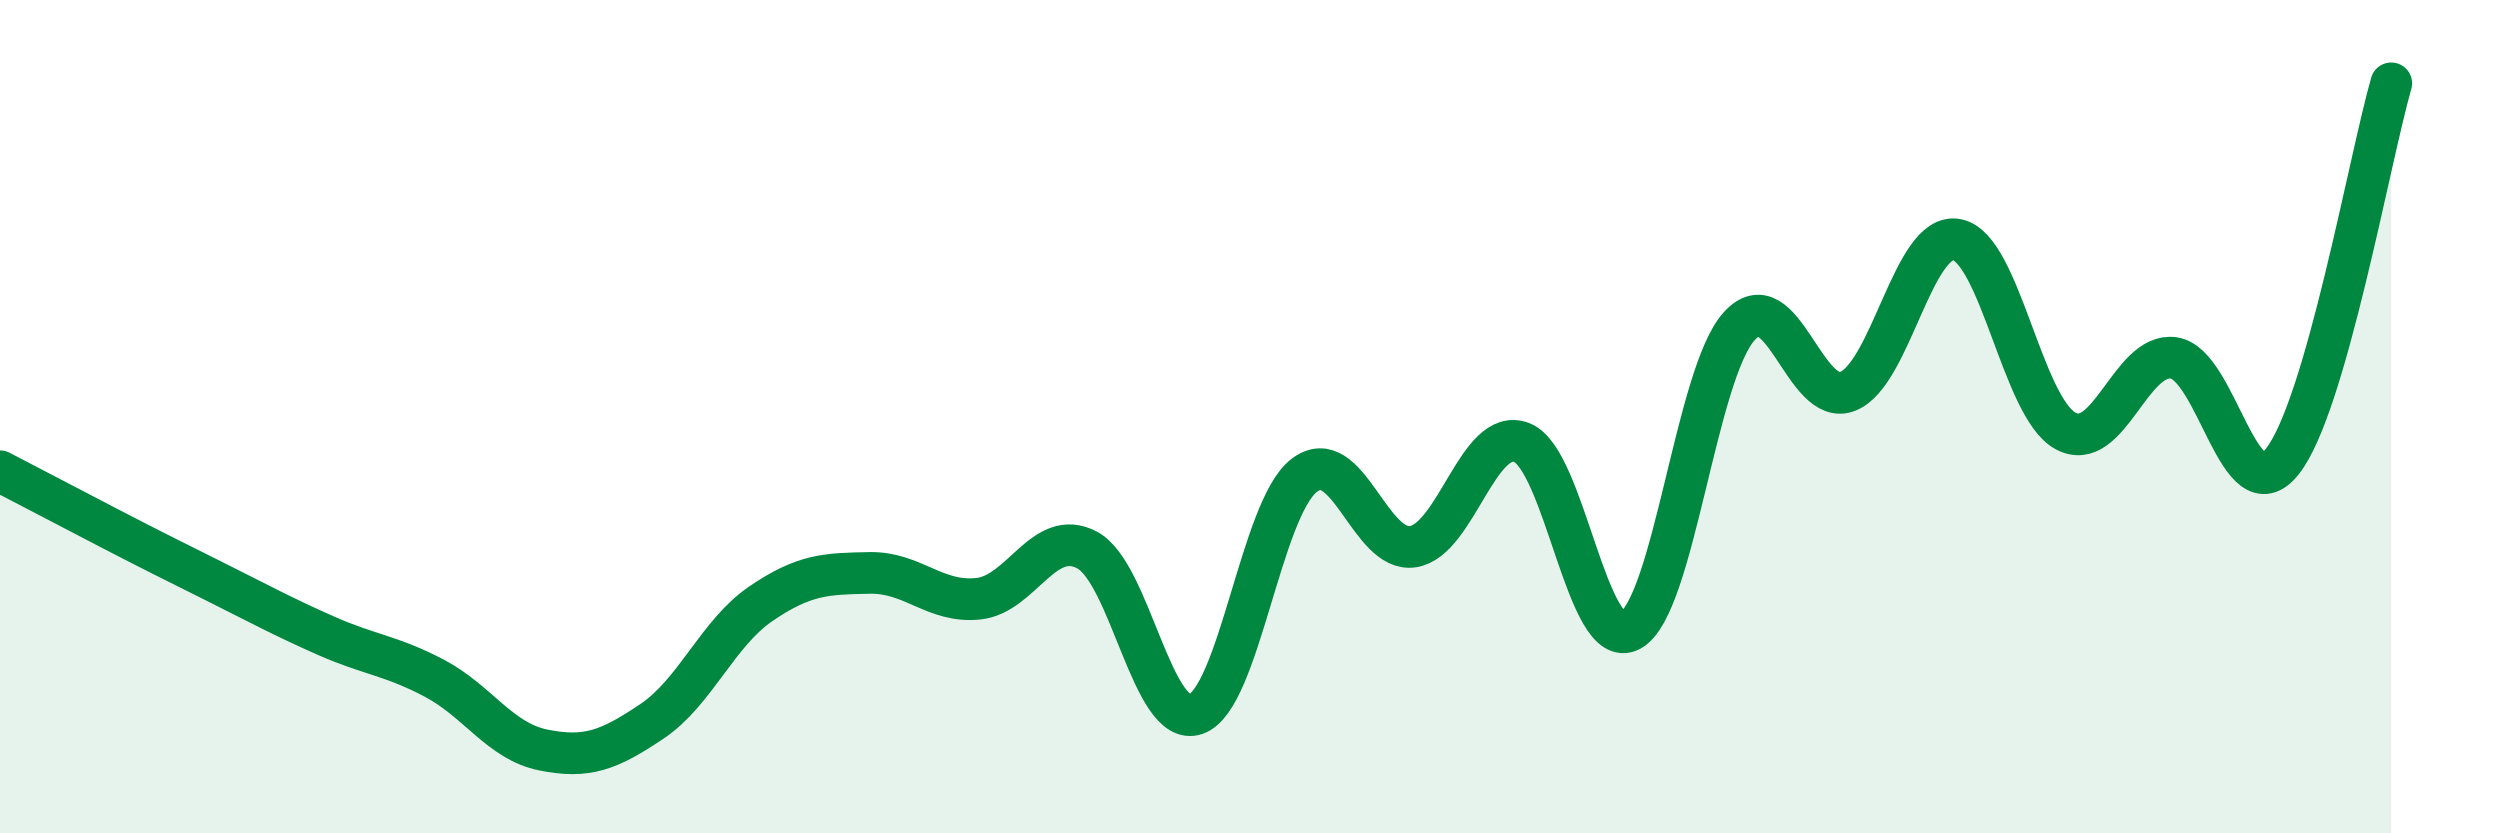 
    <svg width="60" height="20" viewBox="0 0 60 20" xmlns="http://www.w3.org/2000/svg">
      <path
        d="M 0,11.31 C 0.52,11.58 1.57,12.13 2.61,12.67 C 3.65,13.21 4.18,13.47 5.22,13.99 C 6.26,14.51 6.79,14.8 7.83,15.26 C 8.87,15.72 9.39,15.73 10.43,16.28 C 11.47,16.83 12,17.79 13.04,18 C 14.08,18.21 14.61,18.01 15.65,17.31 C 16.69,16.61 17.22,15.2 18.26,14.49 C 19.3,13.78 19.83,13.77 20.87,13.75 C 21.91,13.73 22.44,14.48 23.48,14.37 C 24.52,14.26 25.05,12.65 26.09,13.2 C 27.13,13.75 27.66,17.5 28.7,17.14 C 29.74,16.78 30.26,12.21 31.3,11.41 C 32.34,10.61 32.87,13.28 33.91,13.12 C 34.95,12.96 35.48,10.22 36.52,10.62 C 37.56,11.02 38.09,15.69 39.13,15.13 C 40.17,14.57 40.7,8.98 41.74,7.83 C 42.78,6.68 43.31,9.81 44.35,9.39 C 45.39,8.97 45.92,5.56 46.96,5.75 C 48,5.94 48.53,9.77 49.57,10.34 C 50.61,10.91 51.13,8.44 52.17,8.59 C 53.21,8.74 53.74,12.39 54.78,11.07 C 55.82,9.75 56.87,3.81 57.39,2L57.39 20L0 20Z"
        fill="#008740"
        opacity="0.1"
        stroke-linecap="round"
        stroke-linejoin="round"
      />
      <path
        d="M 0,11.31 C 0.52,11.58 1.57,12.13 2.61,12.67 C 3.65,13.21 4.18,13.47 5.22,13.99 C 6.26,14.51 6.79,14.8 7.83,15.26 C 8.87,15.72 9.39,15.73 10.43,16.28 C 11.47,16.83 12,17.79 13.04,18 C 14.08,18.21 14.61,18.01 15.65,17.31 C 16.69,16.61 17.22,15.2 18.26,14.49 C 19.3,13.78 19.83,13.77 20.87,13.75 C 21.91,13.73 22.44,14.48 23.48,14.37 C 24.52,14.26 25.05,12.65 26.09,13.2 C 27.13,13.75 27.66,17.5 28.7,17.14 C 29.74,16.78 30.26,12.21 31.3,11.41 C 32.34,10.61 32.87,13.28 33.91,13.12 C 34.95,12.96 35.48,10.22 36.52,10.62 C 37.56,11.02 38.09,15.69 39.13,15.13 C 40.17,14.57 40.7,8.98 41.74,7.83 C 42.78,6.68 43.31,9.81 44.35,9.39 C 45.39,8.97 45.92,5.56 46.96,5.75 C 48,5.94 48.53,9.77 49.57,10.34 C 50.61,10.91 51.13,8.44 52.17,8.59 C 53.21,8.74 53.74,12.39 54.78,11.07 C 55.82,9.75 56.87,3.81 57.39,2"
        stroke="#008740"
        stroke-width="1"
        fill="none"
        stroke-linecap="round"
        stroke-linejoin="round"
      />
    </svg>
  